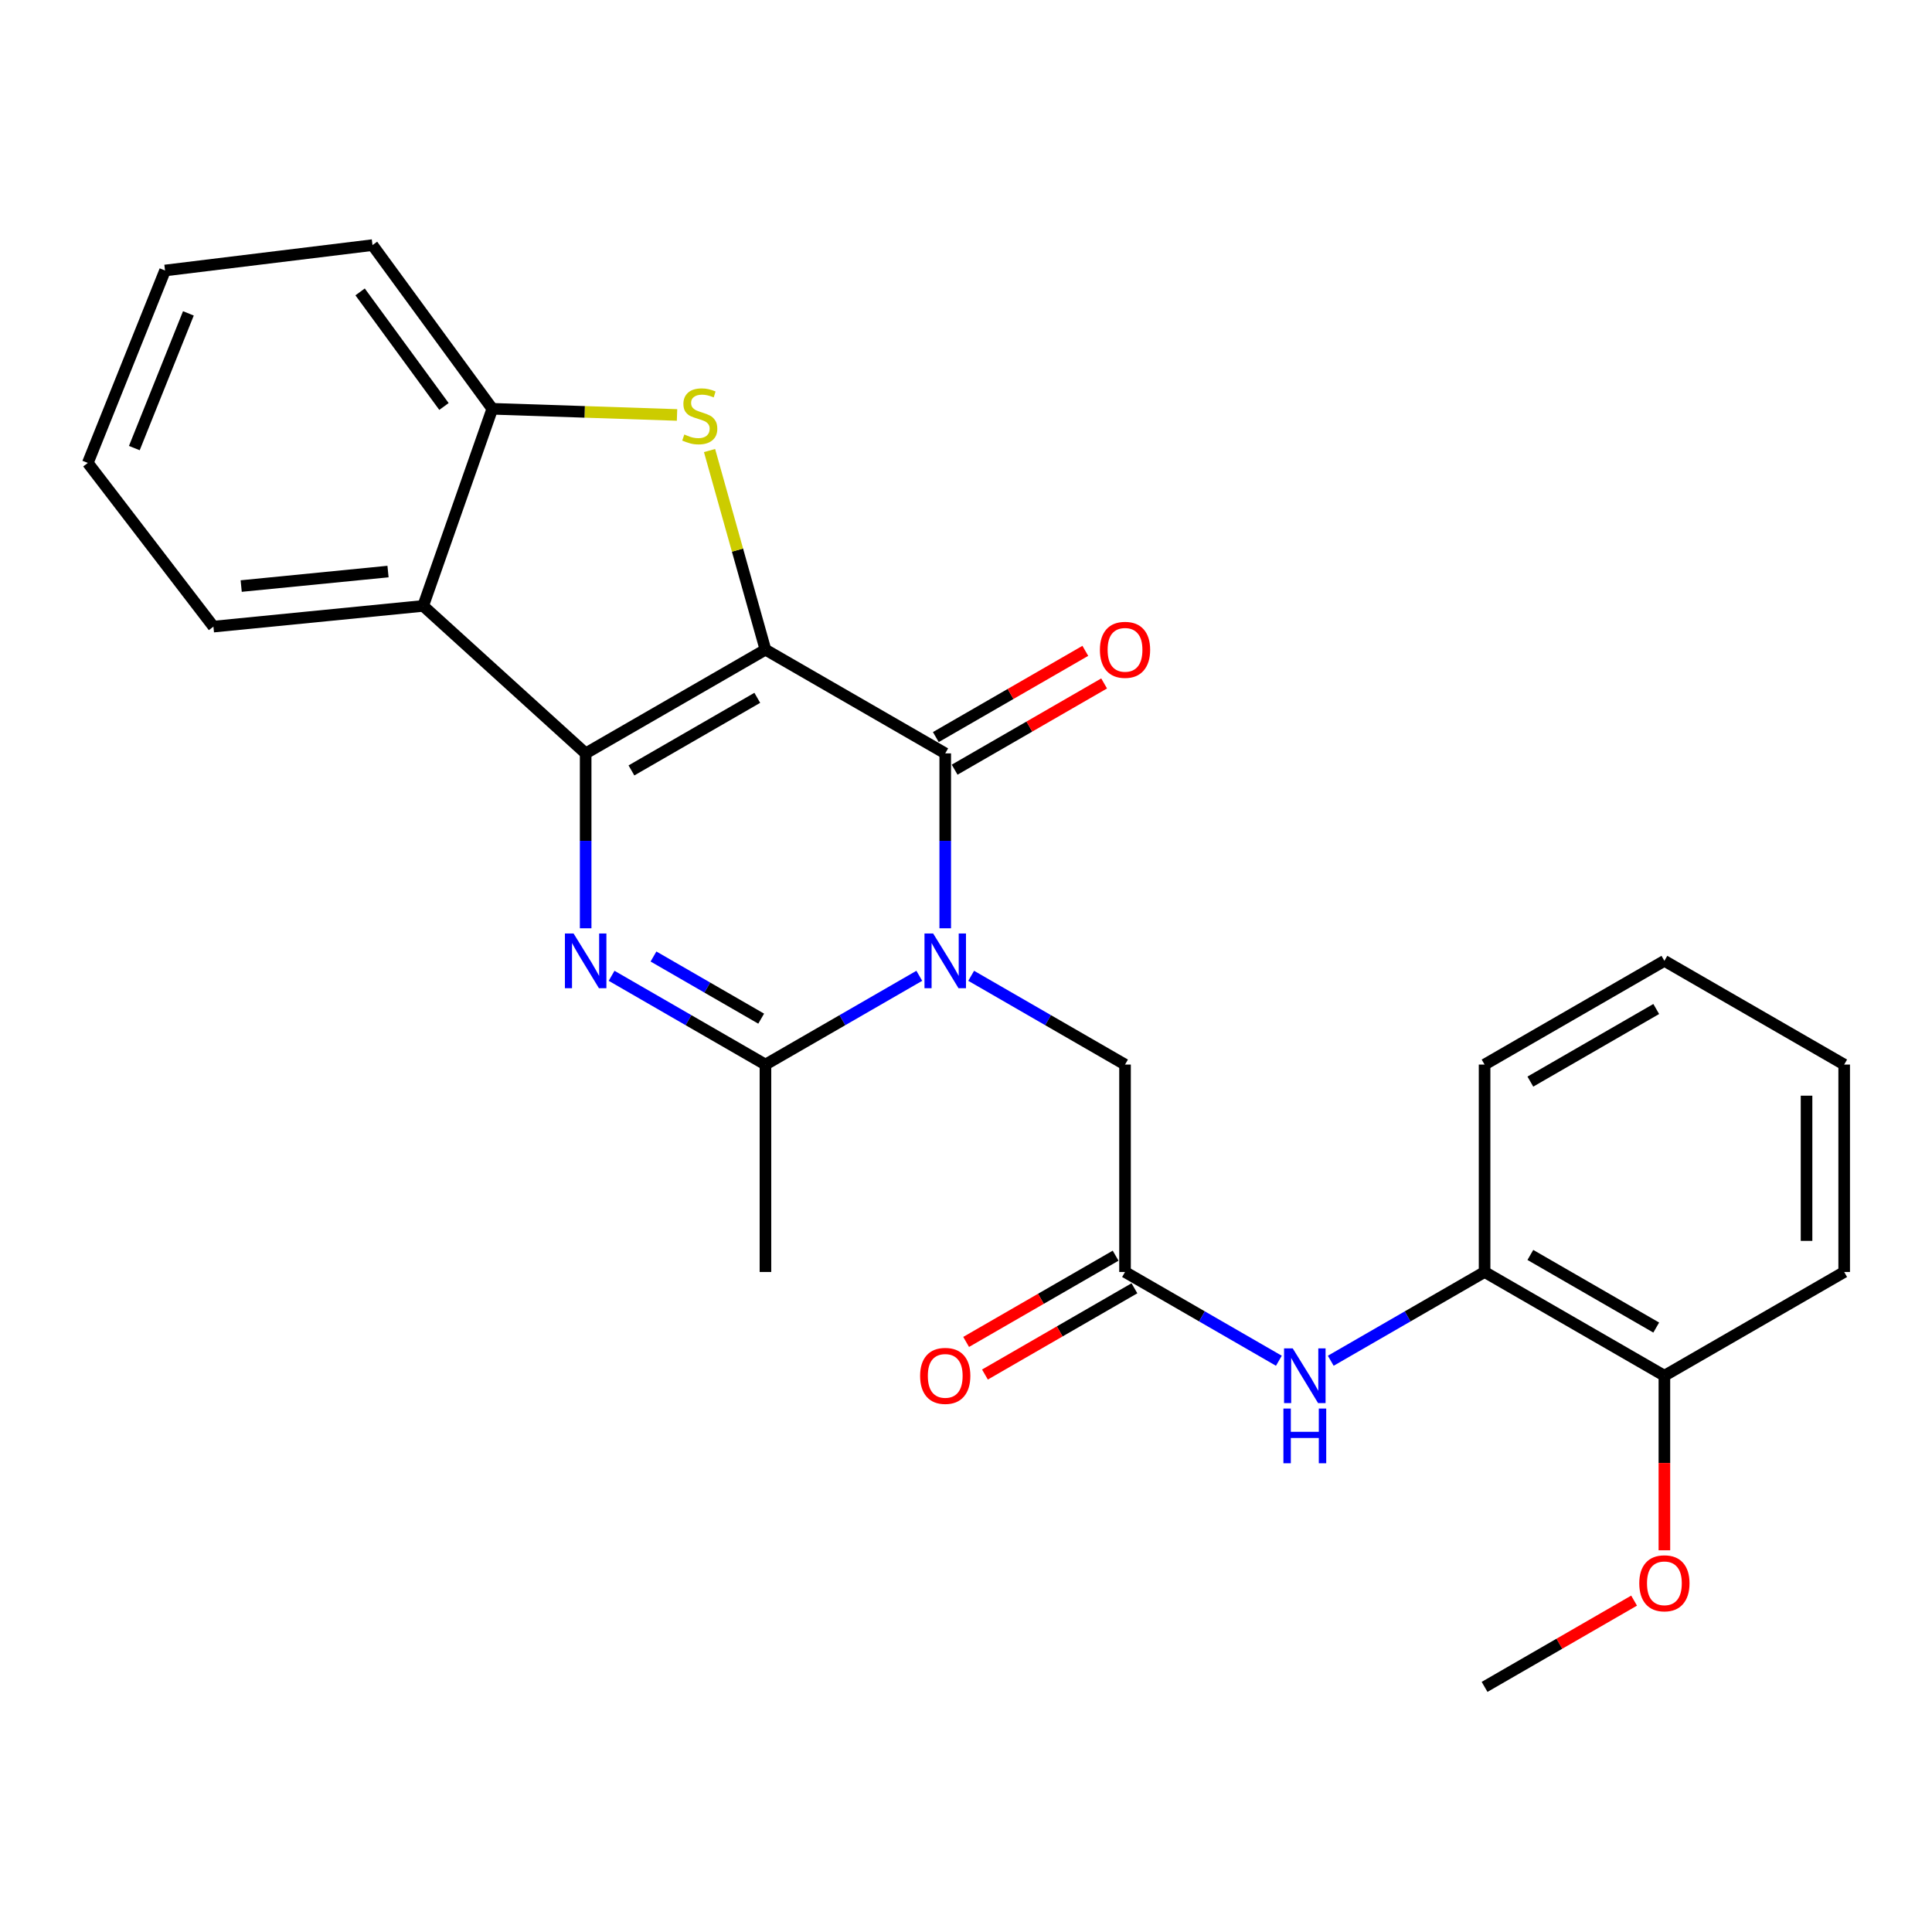 <?xml version='1.0' encoding='iso-8859-1'?>
<svg version='1.1' baseProfile='full'
              xmlns='http://www.w3.org/2000/svg'
                      xmlns:rdkit='http://www.rdkit.org/xml'
                      xmlns:xlink='http://www.w3.org/1999/xlink'
                  xml:space='preserve'
width='1000px' height='1000px' viewBox='0 0 1000 1000'>
<!-- END OF HEADER -->
<rect style='opacity:1.0;fill:#FFFFFF;stroke:none' width='1000' height='1000' x='0' y='0'> </rect>
<path class='bond-0' d='M 396.194,336.265 L 303.135,389.949' style='fill:none;fill-rule:evenodd;stroke:#000000;stroke-width:6px;stroke-linecap:butt;stroke-linejoin:miter;stroke-opacity:1' />
<path class='bond-0' d='M 391.97,361.193 L 326.829,398.772' style='fill:none;fill-rule:evenodd;stroke:#000000;stroke-width:6px;stroke-linecap:butt;stroke-linejoin:miter;stroke-opacity:1' />
<path class='bond-2' d='M 396.194,336.265 L 489.252,389.949' style='fill:none;fill-rule:evenodd;stroke:#000000;stroke-width:6px;stroke-linecap:butt;stroke-linejoin:miter;stroke-opacity:1' />
<path class='bond-4' d='M 396.194,336.265 L 381.726,284.732' style='fill:none;fill-rule:evenodd;stroke:#000000;stroke-width:6px;stroke-linecap:butt;stroke-linejoin:miter;stroke-opacity:1' />
<path class='bond-4' d='M 381.726,284.732 L 367.258,233.199' style='fill:none;fill-rule:evenodd;stroke:#CCCC00;stroke-width:6px;stroke-linecap:butt;stroke-linejoin:miter;stroke-opacity:1' />
<path class='bond-3' d='M 303.135,389.949 L 303.135,435.216' style='fill:none;fill-rule:evenodd;stroke:#000000;stroke-width:6px;stroke-linecap:butt;stroke-linejoin:miter;stroke-opacity:1' />
<path class='bond-3' d='M 303.135,435.216 L 303.135,480.482' style='fill:none;fill-rule:evenodd;stroke:#0000FF;stroke-width:6px;stroke-linecap:butt;stroke-linejoin:miter;stroke-opacity:1' />
<path class='bond-6' d='M 303.135,389.949 L 219.038,313.612' style='fill:none;fill-rule:evenodd;stroke:#000000;stroke-width:6px;stroke-linecap:butt;stroke-linejoin:miter;stroke-opacity:1' />
<path class='bond-1' d='M 489.252,480.482 L 489.252,435.216' style='fill:none;fill-rule:evenodd;stroke:#0000FF;stroke-width:6px;stroke-linecap:butt;stroke-linejoin:miter;stroke-opacity:1' />
<path class='bond-1' d='M 489.252,435.216 L 489.252,389.949' style='fill:none;fill-rule:evenodd;stroke:#000000;stroke-width:6px;stroke-linecap:butt;stroke-linejoin:miter;stroke-opacity:1' />
<path class='bond-5' d='M 475.827,505.073 L 436.01,528.047' style='fill:none;fill-rule:evenodd;stroke:#0000FF;stroke-width:6px;stroke-linecap:butt;stroke-linejoin:miter;stroke-opacity:1' />
<path class='bond-5' d='M 436.01,528.047 L 396.194,551.021' style='fill:none;fill-rule:evenodd;stroke:#000000;stroke-width:6px;stroke-linecap:butt;stroke-linejoin:miter;stroke-opacity:1' />
<path class='bond-9' d='M 502.678,505.073 L 542.495,528.047' style='fill:none;fill-rule:evenodd;stroke:#0000FF;stroke-width:6px;stroke-linecap:butt;stroke-linejoin:miter;stroke-opacity:1' />
<path class='bond-9' d='M 542.495,528.047 L 582.311,551.021' style='fill:none;fill-rule:evenodd;stroke:#000000;stroke-width:6px;stroke-linecap:butt;stroke-linejoin:miter;stroke-opacity:1' />
<path class='bond-12' d='M 494.12,398.386 L 532.806,376.069' style='fill:none;fill-rule:evenodd;stroke:#000000;stroke-width:6px;stroke-linecap:butt;stroke-linejoin:miter;stroke-opacity:1' />
<path class='bond-12' d='M 532.806,376.069 L 571.493,353.752' style='fill:none;fill-rule:evenodd;stroke:#FF0000;stroke-width:6px;stroke-linecap:butt;stroke-linejoin:miter;stroke-opacity:1' />
<path class='bond-12' d='M 484.385,381.511 L 523.071,359.194' style='fill:none;fill-rule:evenodd;stroke:#000000;stroke-width:6px;stroke-linecap:butt;stroke-linejoin:miter;stroke-opacity:1' />
<path class='bond-12' d='M 523.071,359.194 L 561.758,336.877' style='fill:none;fill-rule:evenodd;stroke:#FF0000;stroke-width:6px;stroke-linecap:butt;stroke-linejoin:miter;stroke-opacity:1' />
<path class='bond-27' d='M 316.561,505.073 L 356.378,528.047' style='fill:none;fill-rule:evenodd;stroke:#0000FF;stroke-width:6px;stroke-linecap:butt;stroke-linejoin:miter;stroke-opacity:1' />
<path class='bond-27' d='M 356.378,528.047 L 396.194,551.021' style='fill:none;fill-rule:evenodd;stroke:#000000;stroke-width:6px;stroke-linecap:butt;stroke-linejoin:miter;stroke-opacity:1' />
<path class='bond-27' d='M 338.243,495.091 L 366.114,511.173' style='fill:none;fill-rule:evenodd;stroke:#0000FF;stroke-width:6px;stroke-linecap:butt;stroke-linejoin:miter;stroke-opacity:1' />
<path class='bond-27' d='M 366.114,511.173 L 393.985,527.254' style='fill:none;fill-rule:evenodd;stroke:#000000;stroke-width:6px;stroke-linecap:butt;stroke-linejoin:miter;stroke-opacity:1' />
<path class='bond-7' d='M 350.432,214.782 L 302.626,213.187' style='fill:none;fill-rule:evenodd;stroke:#CCCC00;stroke-width:6px;stroke-linecap:butt;stroke-linejoin:miter;stroke-opacity:1' />
<path class='bond-7' d='M 302.626,213.187 L 254.82,211.592' style='fill:none;fill-rule:evenodd;stroke:#000000;stroke-width:6px;stroke-linecap:butt;stroke-linejoin:miter;stroke-opacity:1' />
<path class='bond-15' d='M 396.194,551.021 L 396.194,658.377' style='fill:none;fill-rule:evenodd;stroke:#000000;stroke-width:6px;stroke-linecap:butt;stroke-linejoin:miter;stroke-opacity:1' />
<path class='bond-16' d='M 219.038,313.612 L 110.47,324.338' style='fill:none;fill-rule:evenodd;stroke:#000000;stroke-width:6px;stroke-linecap:butt;stroke-linejoin:miter;stroke-opacity:1' />
<path class='bond-16' d='M 200.838,295.834 L 124.84,303.342' style='fill:none;fill-rule:evenodd;stroke:#000000;stroke-width:6px;stroke-linecap:butt;stroke-linejoin:miter;stroke-opacity:1' />
<path class='bond-26' d='M 219.038,313.612 L 254.82,211.592' style='fill:none;fill-rule:evenodd;stroke:#000000;stroke-width:6px;stroke-linecap:butt;stroke-linejoin:miter;stroke-opacity:1' />
<path class='bond-18' d='M 254.82,211.592 L 192.803,126.867' style='fill:none;fill-rule:evenodd;stroke:#000000;stroke-width:6px;stroke-linecap:butt;stroke-linejoin:miter;stroke-opacity:1' />
<path class='bond-18' d='M 229.797,210.39 L 186.385,151.083' style='fill:none;fill-rule:evenodd;stroke:#000000;stroke-width:6px;stroke-linecap:butt;stroke-linejoin:miter;stroke-opacity:1' />
<path class='bond-8' d='M 582.311,658.377 L 582.311,551.021' style='fill:none;fill-rule:evenodd;stroke:#000000;stroke-width:6px;stroke-linecap:butt;stroke-linejoin:miter;stroke-opacity:1' />
<path class='bond-10' d='M 582.311,658.377 L 622.127,681.351' style='fill:none;fill-rule:evenodd;stroke:#000000;stroke-width:6px;stroke-linecap:butt;stroke-linejoin:miter;stroke-opacity:1' />
<path class='bond-10' d='M 622.127,681.351 L 661.944,704.325' style='fill:none;fill-rule:evenodd;stroke:#0000FF;stroke-width:6px;stroke-linecap:butt;stroke-linejoin:miter;stroke-opacity:1' />
<path class='bond-13' d='M 577.443,649.94 L 538.757,672.262' style='fill:none;fill-rule:evenodd;stroke:#000000;stroke-width:6px;stroke-linecap:butt;stroke-linejoin:miter;stroke-opacity:1' />
<path class='bond-13' d='M 538.757,672.262 L 500.07,694.583' style='fill:none;fill-rule:evenodd;stroke:#FF0000;stroke-width:6px;stroke-linecap:butt;stroke-linejoin:miter;stroke-opacity:1' />
<path class='bond-13' d='M 587.179,666.814 L 548.493,689.136' style='fill:none;fill-rule:evenodd;stroke:#000000;stroke-width:6px;stroke-linecap:butt;stroke-linejoin:miter;stroke-opacity:1' />
<path class='bond-13' d='M 548.493,689.136 L 509.807,711.458' style='fill:none;fill-rule:evenodd;stroke:#FF0000;stroke-width:6px;stroke-linecap:butt;stroke-linejoin:miter;stroke-opacity:1' />
<path class='bond-11' d='M 688.795,704.324 L 728.606,681.351' style='fill:none;fill-rule:evenodd;stroke:#0000FF;stroke-width:6px;stroke-linecap:butt;stroke-linejoin:miter;stroke-opacity:1' />
<path class='bond-11' d='M 728.606,681.351 L 768.417,658.377' style='fill:none;fill-rule:evenodd;stroke:#000000;stroke-width:6px;stroke-linecap:butt;stroke-linejoin:miter;stroke-opacity:1' />
<path class='bond-14' d='M 768.417,658.377 L 861.487,712.071' style='fill:none;fill-rule:evenodd;stroke:#000000;stroke-width:6px;stroke-linecap:butt;stroke-linejoin:miter;stroke-opacity:1' />
<path class='bond-14' d='M 792.113,649.556 L 857.262,687.142' style='fill:none;fill-rule:evenodd;stroke:#000000;stroke-width:6px;stroke-linecap:butt;stroke-linejoin:miter;stroke-opacity:1' />
<path class='bond-19' d='M 768.417,658.377 L 768.417,551.021' style='fill:none;fill-rule:evenodd;stroke:#000000;stroke-width:6px;stroke-linecap:butt;stroke-linejoin:miter;stroke-opacity:1' />
<path class='bond-17' d='M 861.487,712.071 L 861.487,757.248' style='fill:none;fill-rule:evenodd;stroke:#000000;stroke-width:6px;stroke-linecap:butt;stroke-linejoin:miter;stroke-opacity:1' />
<path class='bond-17' d='M 861.487,757.248 L 861.487,802.424' style='fill:none;fill-rule:evenodd;stroke:#FF0000;stroke-width:6px;stroke-linecap:butt;stroke-linejoin:miter;stroke-opacity:1' />
<path class='bond-20' d='M 861.487,712.071 L 954.545,658.377' style='fill:none;fill-rule:evenodd;stroke:#000000;stroke-width:6px;stroke-linecap:butt;stroke-linejoin:miter;stroke-opacity:1' />
<path class='bond-22' d='M 110.47,324.338 L 45.455,239.613' style='fill:none;fill-rule:evenodd;stroke:#000000;stroke-width:6px;stroke-linecap:butt;stroke-linejoin:miter;stroke-opacity:1' />
<path class='bond-21' d='M 845.801,828.479 L 807.109,850.806' style='fill:none;fill-rule:evenodd;stroke:#FF0000;stroke-width:6px;stroke-linecap:butt;stroke-linejoin:miter;stroke-opacity:1' />
<path class='bond-21' d='M 807.109,850.806 L 768.417,873.133' style='fill:none;fill-rule:evenodd;stroke:#000000;stroke-width:6px;stroke-linecap:butt;stroke-linejoin:miter;stroke-opacity:1' />
<path class='bond-23' d='M 192.803,126.867 L 85.425,140.007' style='fill:none;fill-rule:evenodd;stroke:#000000;stroke-width:6px;stroke-linecap:butt;stroke-linejoin:miter;stroke-opacity:1' />
<path class='bond-24' d='M 768.417,551.021 L 861.487,497.327' style='fill:none;fill-rule:evenodd;stroke:#000000;stroke-width:6px;stroke-linecap:butt;stroke-linejoin:miter;stroke-opacity:1' />
<path class='bond-24' d='M 792.113,559.842 L 857.262,522.256' style='fill:none;fill-rule:evenodd;stroke:#000000;stroke-width:6px;stroke-linecap:butt;stroke-linejoin:miter;stroke-opacity:1' />
<path class='bond-29' d='M 954.545,658.377 L 954.545,551.021' style='fill:none;fill-rule:evenodd;stroke:#000000;stroke-width:6px;stroke-linecap:butt;stroke-linejoin:miter;stroke-opacity:1' />
<path class='bond-29' d='M 935.064,642.274 L 935.064,567.124' style='fill:none;fill-rule:evenodd;stroke:#000000;stroke-width:6px;stroke-linecap:butt;stroke-linejoin:miter;stroke-opacity:1' />
<path class='bond-28' d='M 45.455,239.613 L 85.425,140.007' style='fill:none;fill-rule:evenodd;stroke:#000000;stroke-width:6px;stroke-linecap:butt;stroke-linejoin:miter;stroke-opacity:1' />
<path class='bond-28' d='M 69.531,231.928 L 97.51,162.203' style='fill:none;fill-rule:evenodd;stroke:#000000;stroke-width:6px;stroke-linecap:butt;stroke-linejoin:miter;stroke-opacity:1' />
<path class='bond-25' d='M 861.487,497.327 L 954.545,551.021' style='fill:none;fill-rule:evenodd;stroke:#000000;stroke-width:6px;stroke-linecap:butt;stroke-linejoin:miter;stroke-opacity:1' />
<path  class='atom-2' d='M 482.992 483.167
L 492.272 498.167
Q 493.192 499.647, 494.672 502.327
Q 496.152 505.007, 496.232 505.167
L 496.232 483.167
L 499.992 483.167
L 499.992 511.487
L 496.112 511.487
L 486.152 495.087
Q 484.992 493.167, 483.752 490.967
Q 482.552 488.767, 482.192 488.087
L 482.192 511.487
L 478.512 511.487
L 478.512 483.167
L 482.992 483.167
' fill='#0000FF'/>
<path  class='atom-4' d='M 296.875 483.167
L 306.155 498.167
Q 307.075 499.647, 308.555 502.327
Q 310.035 505.007, 310.115 505.167
L 310.115 483.167
L 313.875 483.167
L 313.875 511.487
L 309.995 511.487
L 300.035 495.087
Q 298.875 493.167, 297.635 490.967
Q 296.435 488.767, 296.075 488.087
L 296.075 511.487
L 292.395 511.487
L 292.395 483.167
L 296.875 483.167
' fill='#0000FF'/>
<path  class='atom-5' d='M 354.198 224.894
Q 354.518 225.014, 355.838 225.574
Q 357.158 226.134, 358.598 226.494
Q 360.078 226.814, 361.518 226.814
Q 364.198 226.814, 365.758 225.534
Q 367.318 224.214, 367.318 221.934
Q 367.318 220.374, 366.518 219.414
Q 365.758 218.454, 364.558 217.934
Q 363.358 217.414, 361.358 216.814
Q 358.838 216.054, 357.318 215.334
Q 355.838 214.614, 354.758 213.094
Q 353.718 211.574, 353.718 209.014
Q 353.718 205.454, 356.118 203.254
Q 358.558 201.054, 363.358 201.054
Q 366.638 201.054, 370.358 202.614
L 369.438 205.694
Q 366.038 204.294, 363.478 204.294
Q 360.718 204.294, 359.198 205.454
Q 357.678 206.574, 357.718 208.534
Q 357.718 210.054, 358.478 210.974
Q 359.278 211.894, 360.398 212.414
Q 361.558 212.934, 363.478 213.534
Q 366.038 214.334, 367.558 215.134
Q 369.078 215.934, 370.158 217.574
Q 371.278 219.174, 371.278 221.934
Q 371.278 225.854, 368.638 227.974
Q 366.038 230.054, 361.678 230.054
Q 359.158 230.054, 357.238 229.494
Q 355.358 228.974, 353.118 228.054
L 354.198 224.894
' fill='#CCCC00'/>
<path  class='atom-11' d='M 669.11 697.911
L 678.39 712.911
Q 679.31 714.391, 680.79 717.071
Q 682.27 719.751, 682.35 719.911
L 682.35 697.911
L 686.11 697.911
L 686.11 726.231
L 682.23 726.231
L 672.27 709.831
Q 671.11 707.911, 669.87 705.711
Q 668.67 703.511, 668.31 702.831
L 668.31 726.231
L 664.63 726.231
L 664.63 697.911
L 669.11 697.911
' fill='#0000FF'/>
<path  class='atom-11' d='M 664.29 729.063
L 668.13 729.063
L 668.13 741.103
L 682.61 741.103
L 682.61 729.063
L 686.45 729.063
L 686.45 757.383
L 682.61 757.383
L 682.61 744.303
L 668.13 744.303
L 668.13 757.383
L 664.29 757.383
L 664.29 729.063
' fill='#0000FF'/>
<path  class='atom-13' d='M 569.311 336.345
Q 569.311 329.545, 572.671 325.745
Q 576.031 321.945, 582.311 321.945
Q 588.591 321.945, 591.951 325.745
Q 595.311 329.545, 595.311 336.345
Q 595.311 343.225, 591.911 347.145
Q 588.511 351.025, 582.311 351.025
Q 576.071 351.025, 572.671 347.145
Q 569.311 343.265, 569.311 336.345
M 582.311 347.825
Q 586.631 347.825, 588.951 344.945
Q 591.311 342.025, 591.311 336.345
Q 591.311 330.785, 588.951 327.985
Q 586.631 325.145, 582.311 325.145
Q 577.991 325.145, 575.631 327.945
Q 573.311 330.745, 573.311 336.345
Q 573.311 342.065, 575.631 344.945
Q 577.991 347.825, 582.311 347.825
' fill='#FF0000'/>
<path  class='atom-14' d='M 476.252 712.151
Q 476.252 705.351, 479.612 701.551
Q 482.972 697.751, 489.252 697.751
Q 495.532 697.751, 498.892 701.551
Q 502.252 705.351, 502.252 712.151
Q 502.252 719.031, 498.852 722.951
Q 495.452 726.831, 489.252 726.831
Q 483.012 726.831, 479.612 722.951
Q 476.252 719.071, 476.252 712.151
M 489.252 723.631
Q 493.572 723.631, 495.892 720.751
Q 498.252 717.831, 498.252 712.151
Q 498.252 706.591, 495.892 703.791
Q 493.572 700.951, 489.252 700.951
Q 484.932 700.951, 482.572 703.751
Q 480.252 706.551, 480.252 712.151
Q 480.252 717.871, 482.572 720.751
Q 484.932 723.631, 489.252 723.631
' fill='#FF0000'/>
<path  class='atom-18' d='M 848.487 819.508
Q 848.487 812.708, 851.847 808.908
Q 855.207 805.108, 861.487 805.108
Q 867.767 805.108, 871.127 808.908
Q 874.487 812.708, 874.487 819.508
Q 874.487 826.388, 871.087 830.308
Q 867.687 834.188, 861.487 834.188
Q 855.247 834.188, 851.847 830.308
Q 848.487 826.428, 848.487 819.508
M 861.487 830.988
Q 865.807 830.988, 868.127 828.108
Q 870.487 825.188, 870.487 819.508
Q 870.487 813.948, 868.127 811.148
Q 865.807 808.308, 861.487 808.308
Q 857.167 808.308, 854.807 811.108
Q 852.487 813.908, 852.487 819.508
Q 852.487 825.228, 854.807 828.108
Q 857.167 830.988, 861.487 830.988
' fill='#FF0000'/>
</svg>
